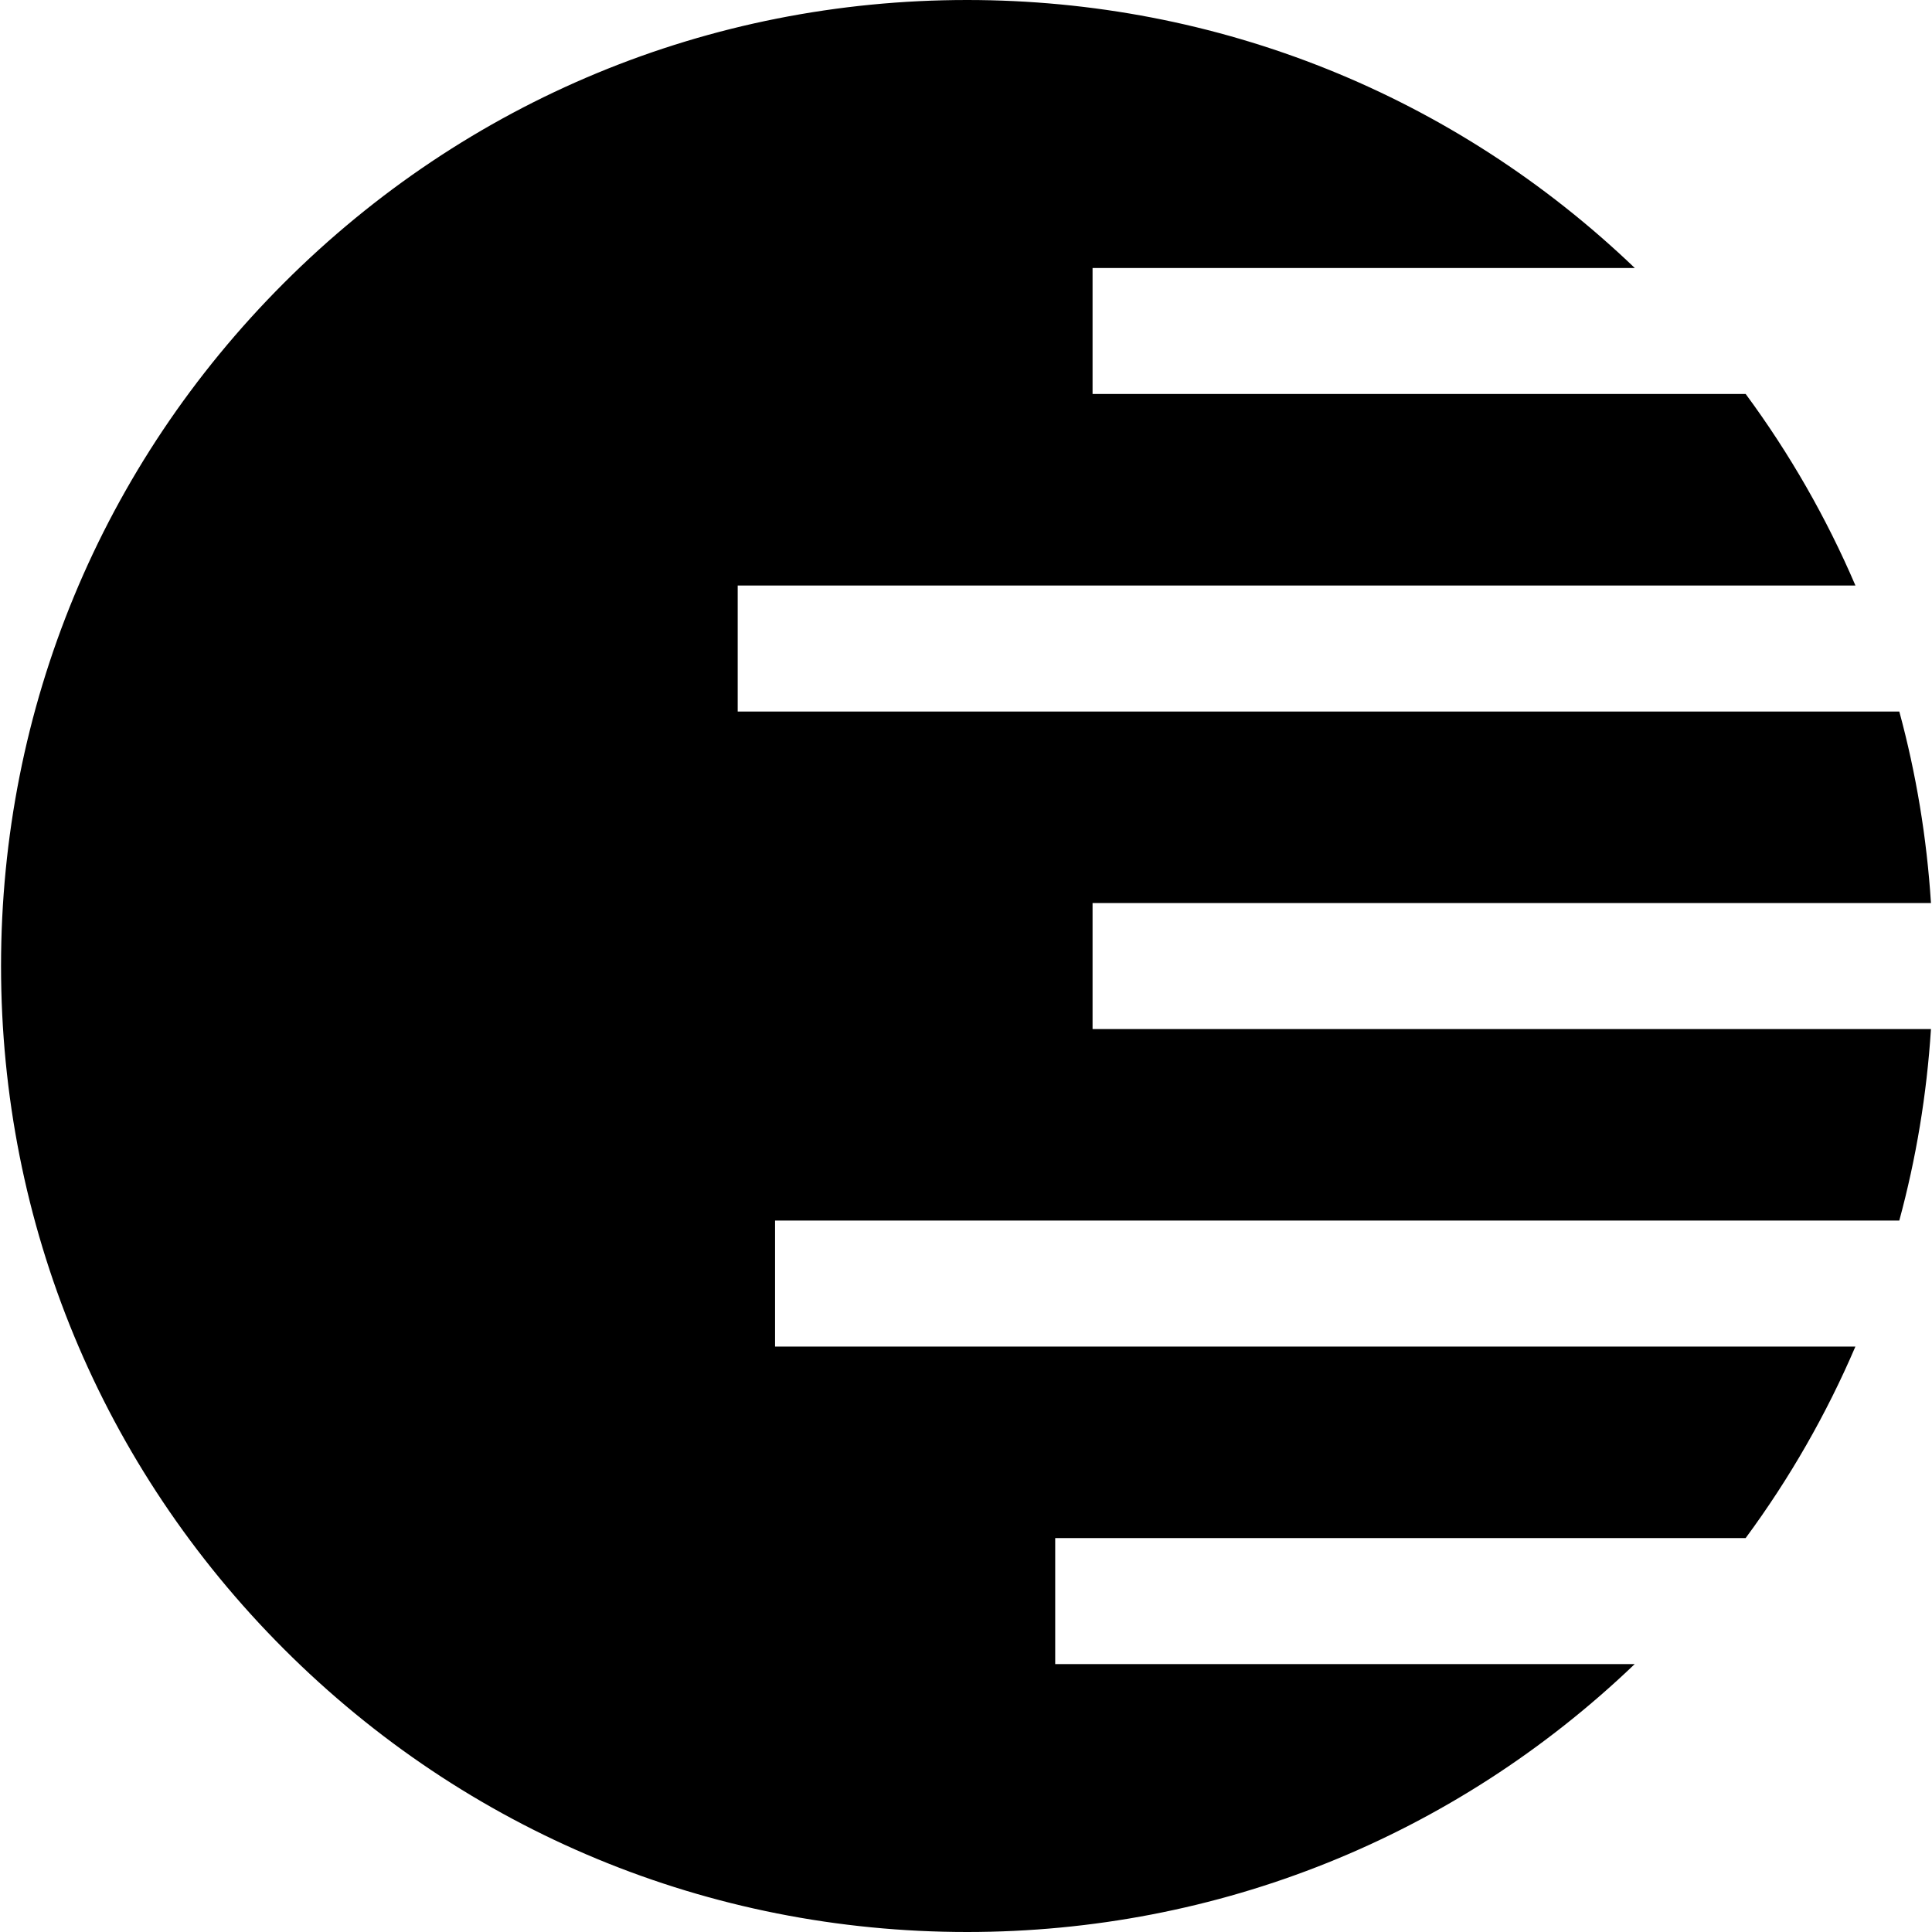 <?xml version="1.0" encoding="iso-8859-1"?>
<!-- Uploaded to: SVG Repo, www.svgrepo.com, Generator: SVG Repo Mixer Tools -->
<svg fill="#000000" height="800px" width="800px" version="1.1" id="Layer_1" xmlns="http://www.w3.org/2000/svg" xmlns:xlink="http://www.w3.org/1999/xlink" 
	 viewBox="0 0 512 512" xml:space="preserve">
<g>
	<g>
		<path d="M289.54,239.318h222.185c-1.106-17.317-3.926-34.302-8.389-50.757H195.499v-33.391h296.212
			c-7.667-17.894-17.397-34.915-29.085-50.757H289.54V71.021h143.698C385.376,25.182,322.763,0,256.275,0
			c-68.38,0-132.667,26.628-181.02,74.98C26.903,123.333,0.275,187.62,0.275,256s26.628,132.667,74.98,181.02
			c48.353,48.352,112.64,74.98,181.02,74.98c66.475,0,129.077-25.171,176.937-70.997H279.641v-33.391h182.967
			c11.691-15.841,21.424-32.863,29.093-50.757H205.399v-33.391h297.931c4.466-16.454,7.286-33.439,8.395-50.756H289.54V239.318z"/>
	</g>
</g>
</svg>